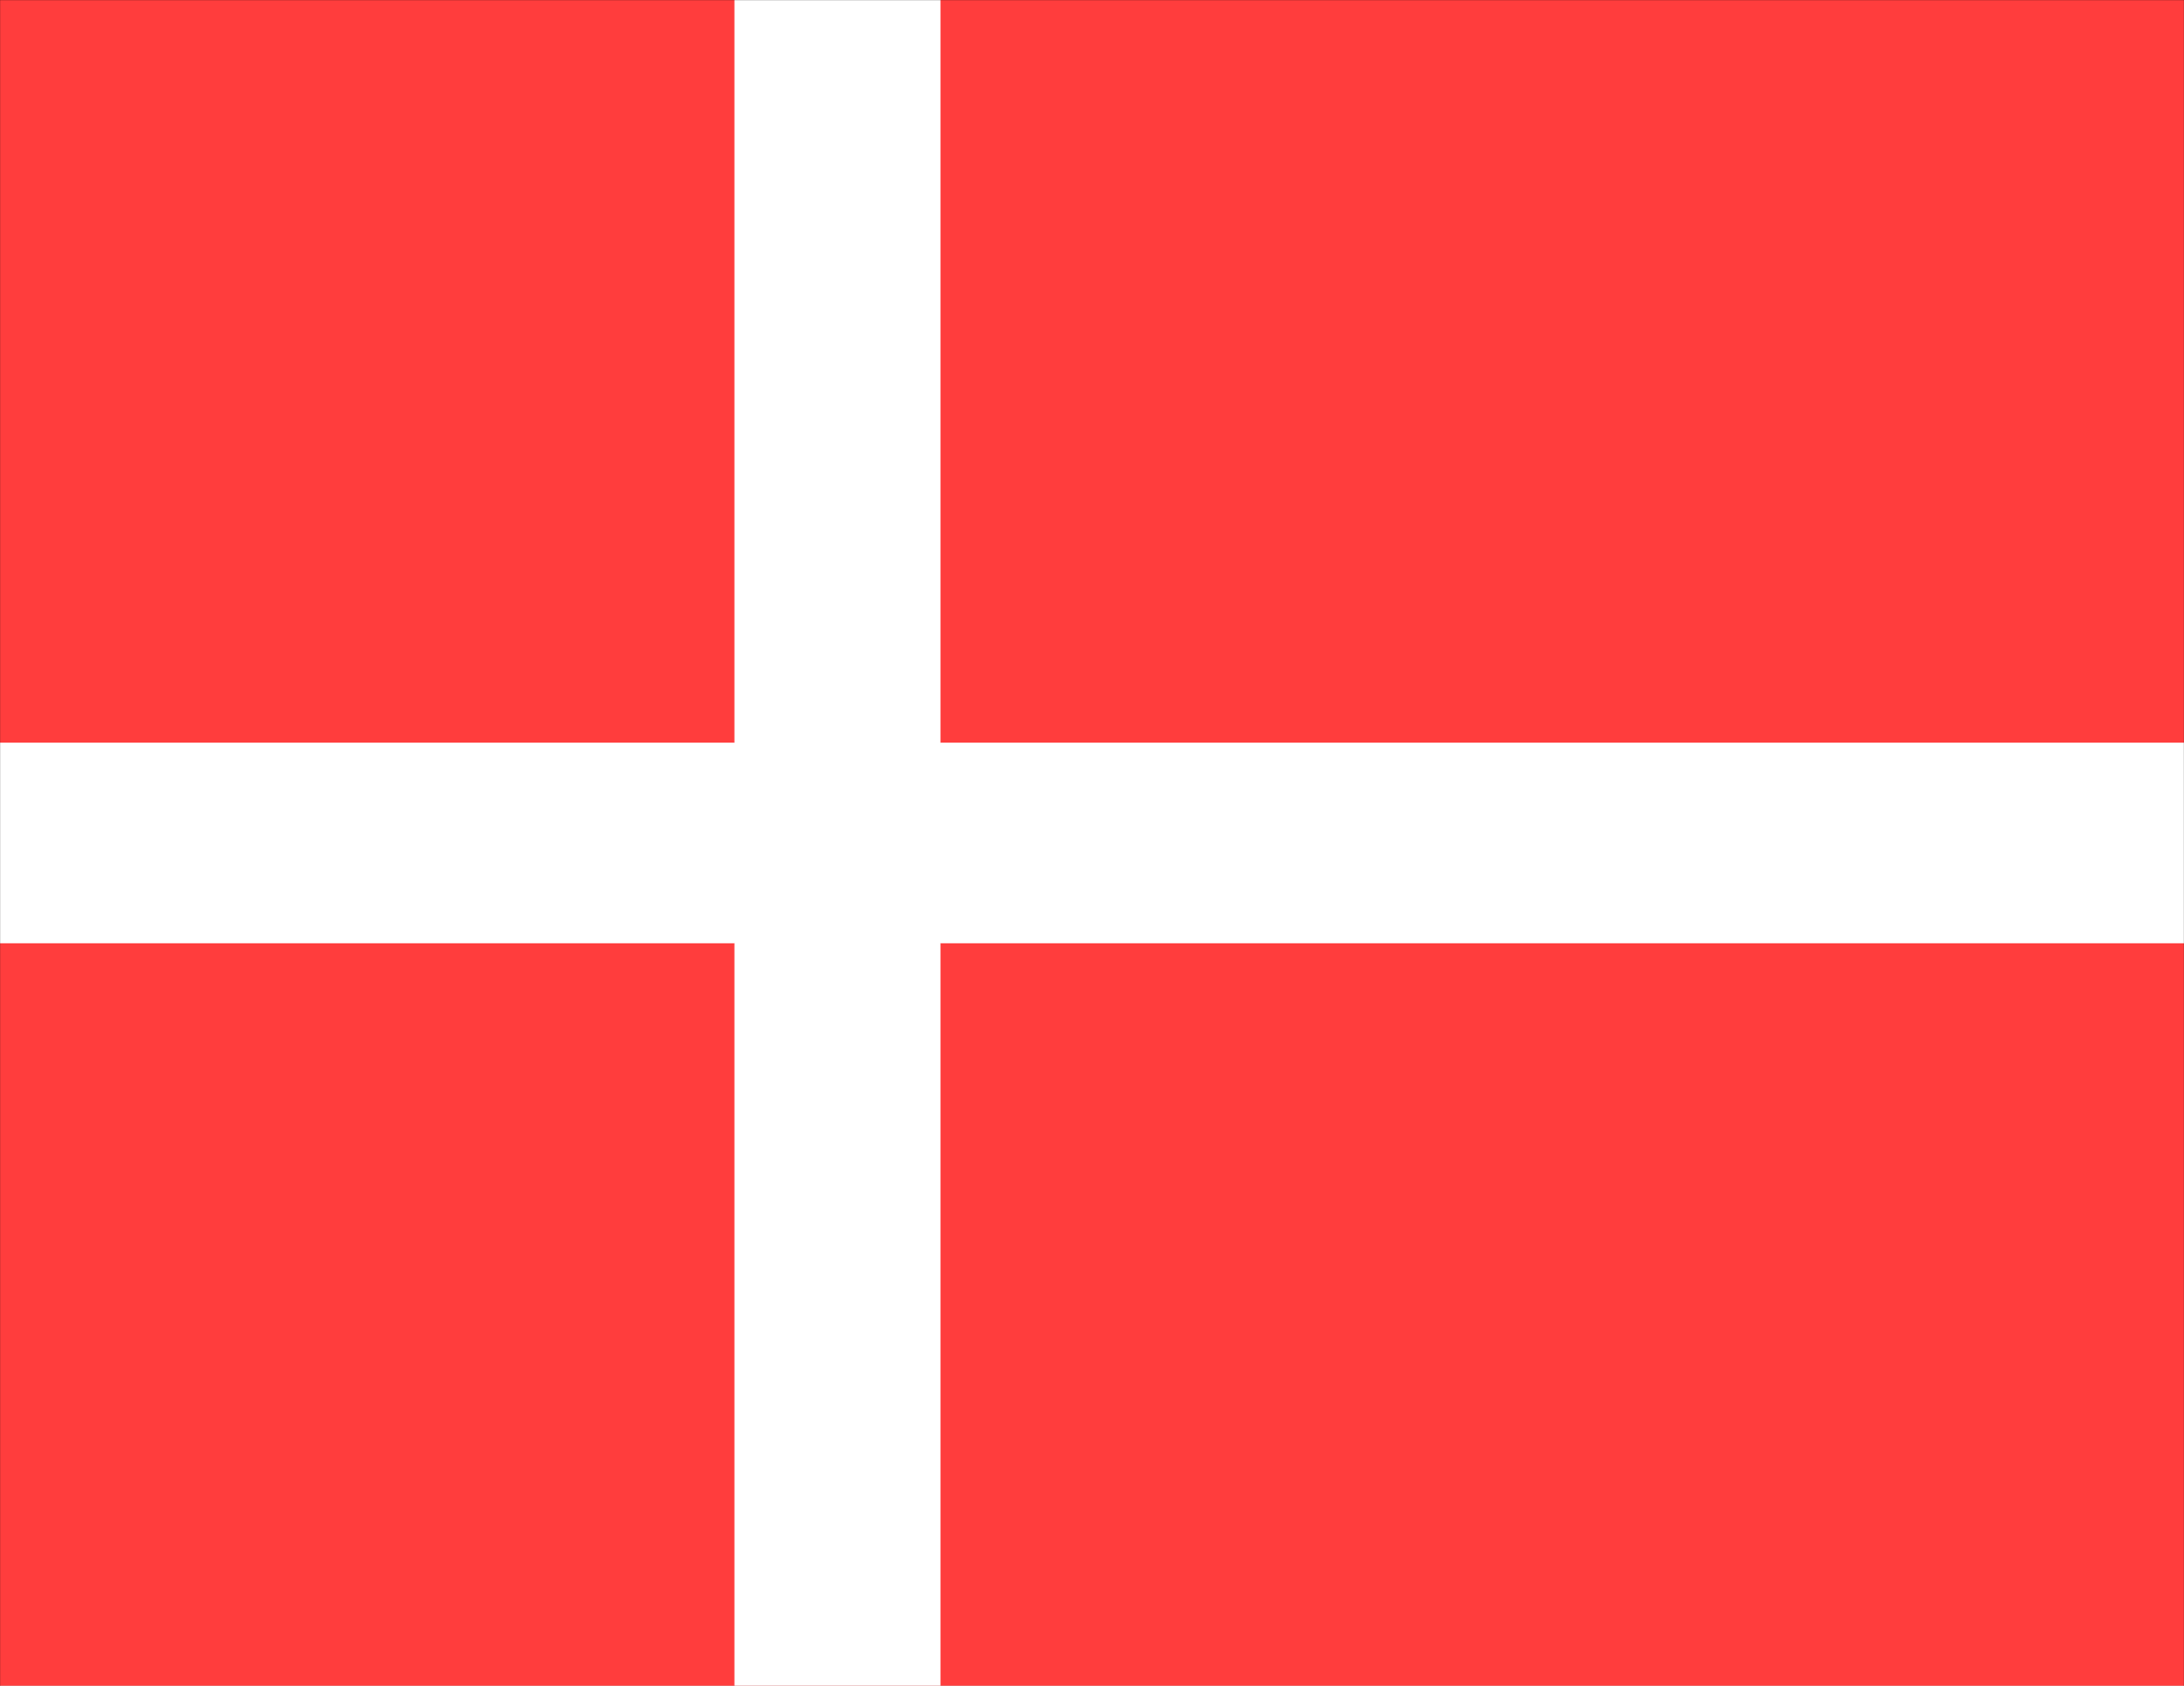 <svg xmlns="http://www.w3.org/2000/svg" width="12.056in" height="9.306in" fill-rule="evenodd" stroke-linecap="round" preserveAspectRatio="none" viewBox="0 0 12056 9306"><style>.pen1{stroke:none}</style><path d="M0 9306V0h12056v9306H0z" class="pen1" style="fill:#ff3d3d"/><path fill="none" d="M0 9306V0h12056v9306H0" style="stroke:#ff3d3d;stroke-width:1;stroke-linejoin:round"/><path d="M4055 9306V5207H0V4100h4055V0h1136v4100h6865v1107H5191v4099H4055z" class="pen1" style="fill:#fff"/><path fill="none" d="M4055 9306V5207H0V4100h4055V0h1136v4100h6865v1107H5191v4099H4055" style="stroke:#fff;stroke-width:1;stroke-linejoin:round"/><path fill="none" d="M0 9306V0h12056v9306H0" style="stroke:#000;stroke-width:1;stroke-linejoin:round"/></svg>
